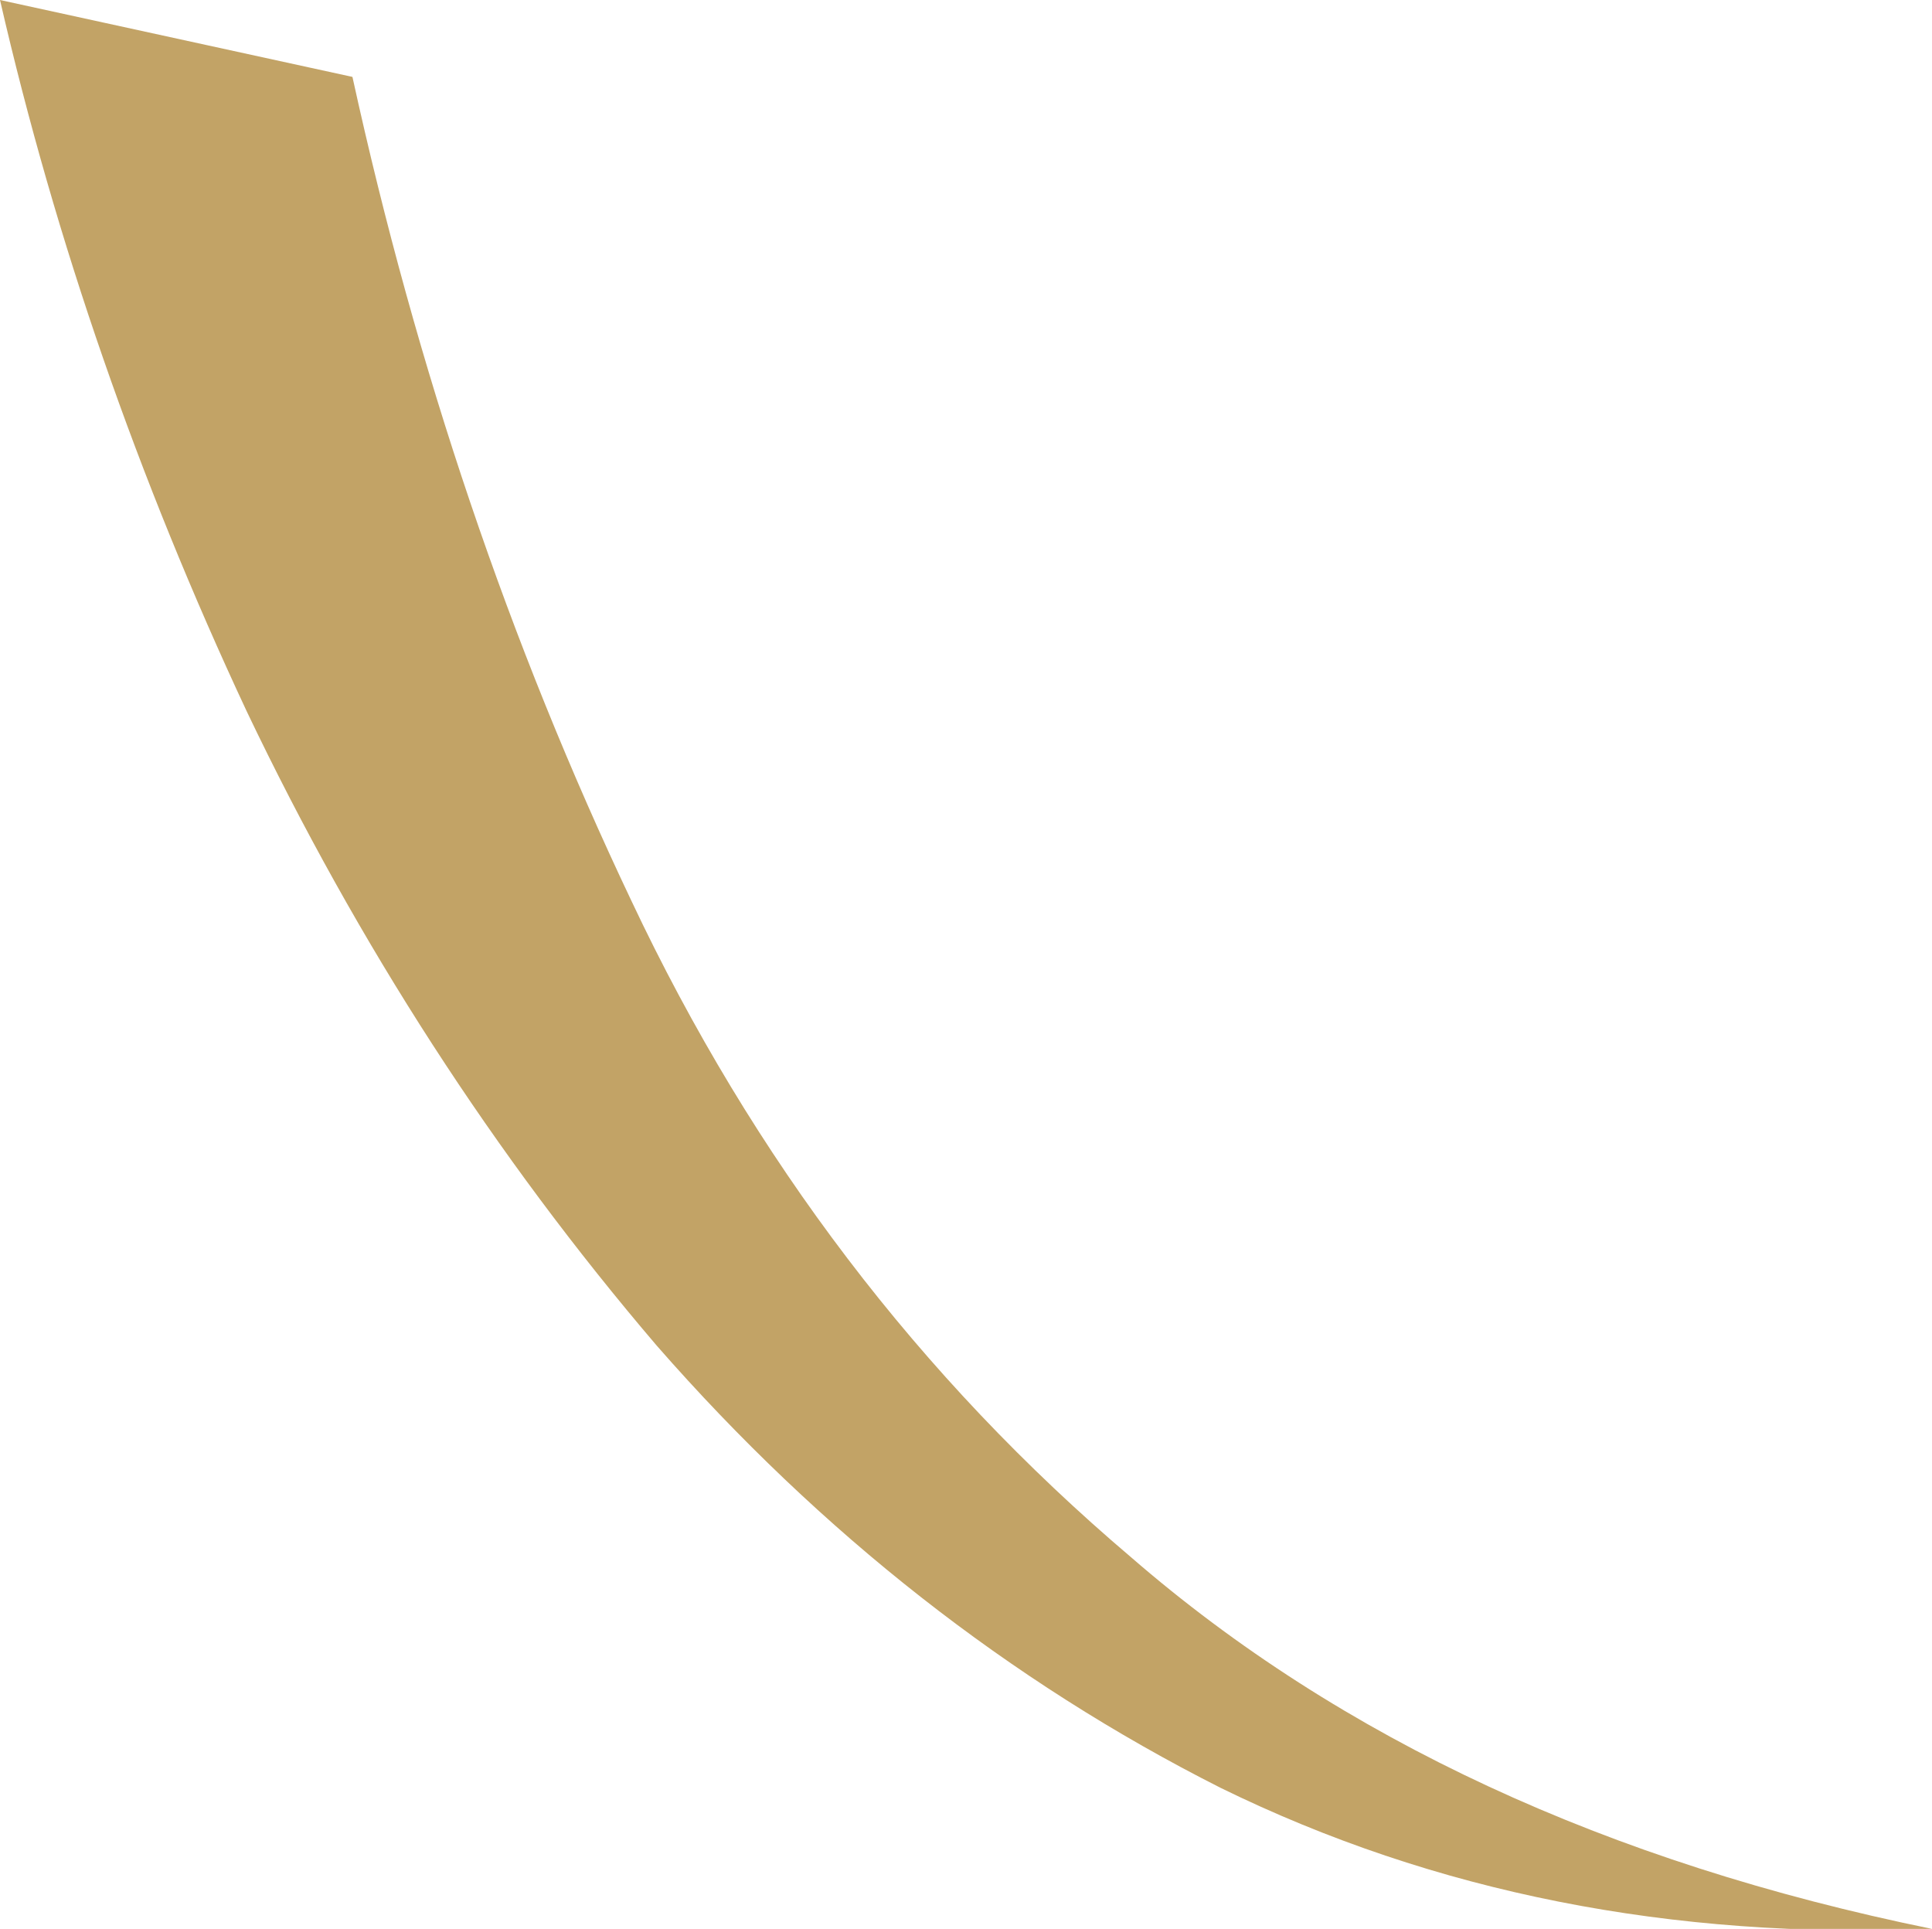 <?xml version="1.0" encoding="UTF-8" standalone="no"?>
<svg xmlns:xlink="http://www.w3.org/1999/xlink" height="30.1px" width="30.15px" xmlns="http://www.w3.org/2000/svg">
  <g transform="matrix(1.0, 0.0, 0.0, 1.0, 0.0, 0.0)">
    <path d="M30.15 30.1 Q24.05 30.35 19.05 27.9 14.1 25.4 10.25 21.0 6.45 16.55 3.85 11.1 1.3 5.65 0.0 0.0 L5.5 1.2 Q7.0 8.05 9.85 14.05 12.7 20.1 17.65 24.3 22.55 28.55 30.15 30.1" fill="#c2a366" fill-rule="evenodd" stroke="none"/>
  </g>
</svg>
